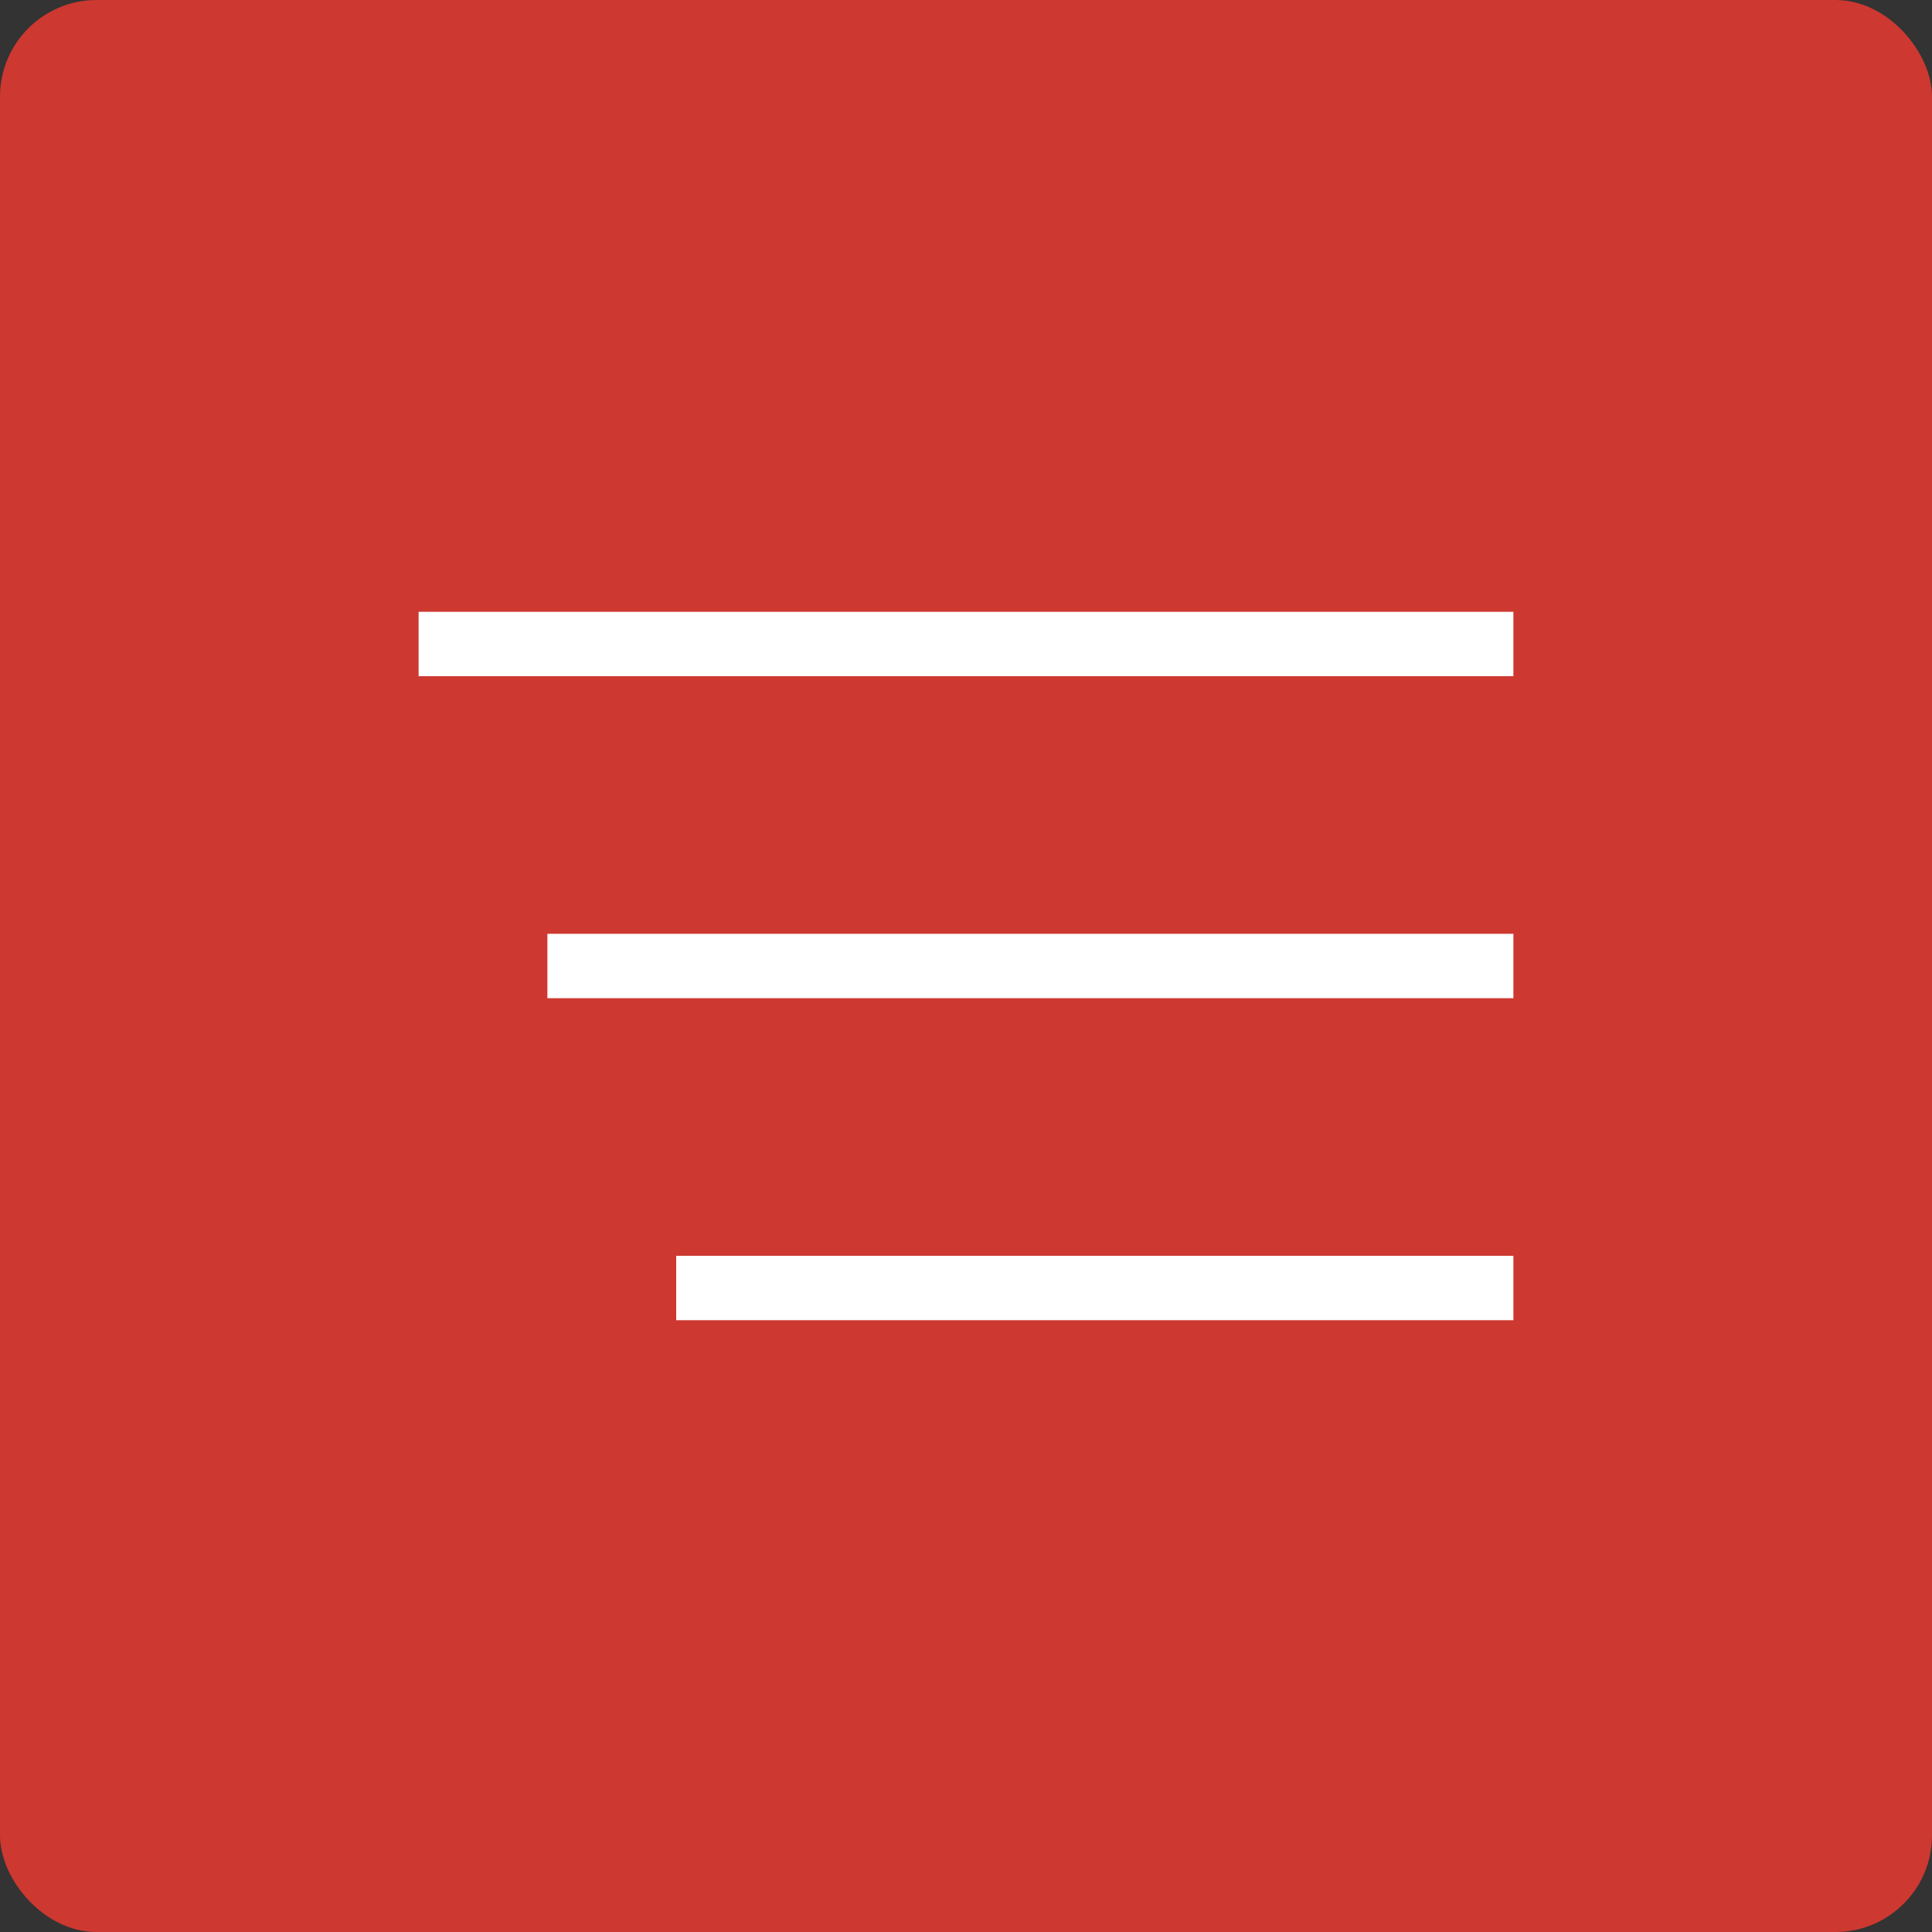 <?xml version="1.0" encoding="UTF-8"?> <svg xmlns="http://www.w3.org/2000/svg" width="60" height="60" viewBox="0 0 60 60" fill="none"><rect x="0" y="0" width="60" height="60" fill="#333333" stroke="none"/><rect width="60" height="60" rx="3" fill="#CD3830"></rect><path d="M14 20H46" stroke="white" stroke-width="2" stroke-linecap="square"></path><path d="M18 30L46 30" stroke="white" stroke-width="2" stroke-linecap="square"></path><path d="M22 40L46 40" stroke="white" stroke-width="2" stroke-linecap="square"></path></svg> 